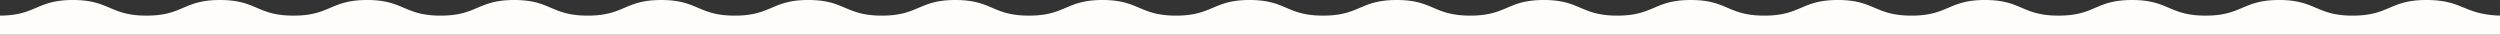 <svg xmlns="http://www.w3.org/2000/svg" width="1440" height="20" viewBox="0 0 1440 20">
  <rect x="0" y="0" width="1440" height="20" fill="#333333" stroke="none"/>
  <g id="Group_68511" data-name="Group 68511" transform="translate(0 -3620)">
    <rect id="Rectangle_17427" data-name="Rectangle 17427" width="1440" height="15" transform="translate(0 3620)" fill="#fefdf9" opacity="0"/>
    <path id="Path_3553" data-name="Path 3553" d="M1440,13.654a1.845,1.845,0,0,1-.288.346c-21.168-.84-21.017-9-42.192-9s-21.182,9-42.365,9-21.19-9-42.372-9-21.182,9-42.358,9-21.182-9-42.365-9-21.175,9-42.358,9-21.182-9-42.343-9-21.175,9-42.358,9-21.2-9-42.386-9-21.175,9-42.358,9S995.076,5,973.9,5s-21.182,9-42.358,9S910.361,5,889.2,5s-21.182,9-42.358,9-21.2-9-42.372-9-21.182,9-42.358,9S740.93,5,719.755,5s-21.182,9-42.365,9-21.175-9-42.35-9-21.175,9-42.358,9-21.19-9-42.365-9-21.182,9-42.358,9S486.778,5,465.6,5s-21.182,9-42.365,9S402.062,5,380.88,5s-21.175,9-42.358,9-21.175-9-42.358-9-21.175,9-42.358,9S232.632,5,211.45,5s-21.182,9-42.358,9S147.91,5,126.72,5s-21.168,9-42.343,9S63.194,5,42.019,5C20.959,5,20.83,13.9,0,13.993V25H1440Z" transform="translate(0 3615)" fill="#fefdf9"/>
  </g>
</svg>

